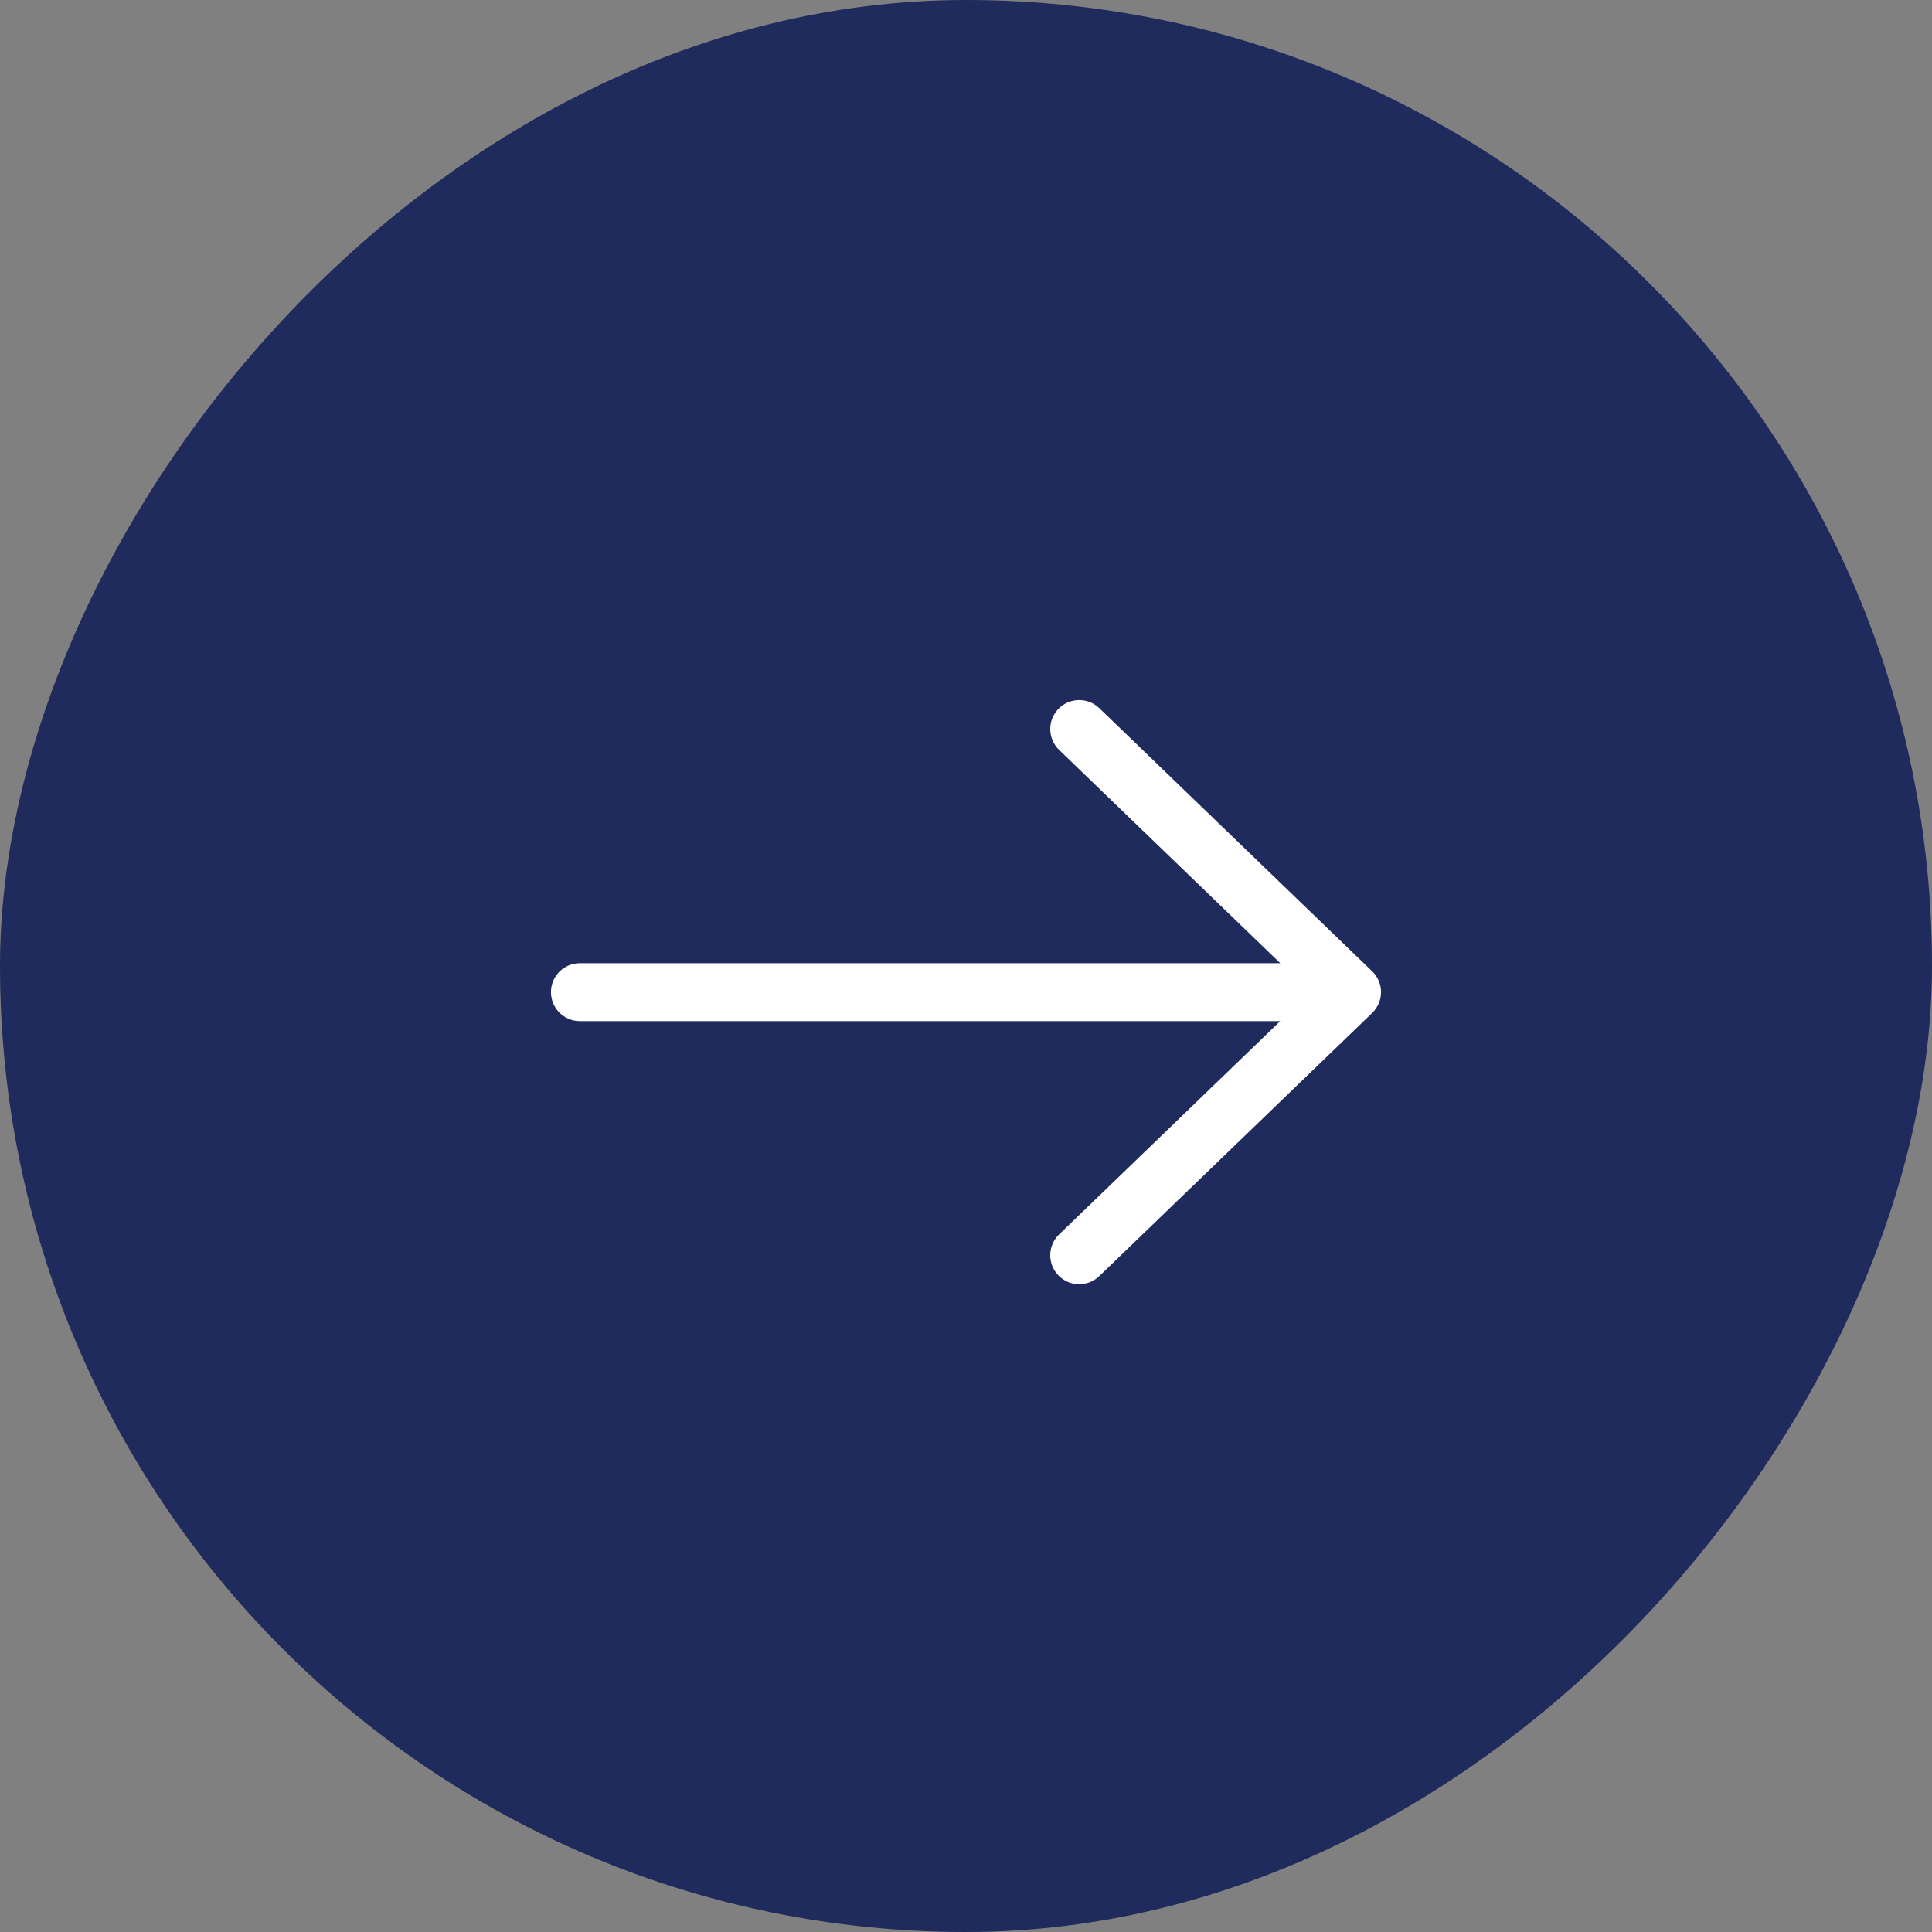 <svg width="40" height="40" viewBox="0 0 40 40" fill="none" xmlns="http://www.w3.org/2000/svg">
<rect x="0" y="0" width="40" height="40" fill="#808080" stroke="none"/>
<rect x="-0.6" y="0.6" width="38.8" height="38.8" rx="19.4" transform="matrix(-1 0 0 1 38.8 0)" fill="#1F2B5C"/>
<rect x="-0.6" y="0.6" width="38.8" height="38.8" rx="19.4" transform="matrix(-1 0 0 1 38.8 0)" stroke="#1F2B5C" stroke-width="1.2"/>
<path d="M21.912 14.678C22.142 14.44 22.521 14.432 22.76 14.662L28.409 20.11C28.41 20.111 28.411 20.112 28.412 20.113C28.523 20.222 28.593 20.373 28.593 20.541C28.593 20.709 28.523 20.859 28.413 20.968C28.412 20.969 28.411 20.971 28.409 20.973L22.76 26.42C22.521 26.65 22.142 26.644 21.912 26.405C21.682 26.167 21.689 25.787 21.928 25.557L26.506 21.141H12.007C11.675 21.141 11.407 20.873 11.407 20.541C11.407 20.21 11.675 19.942 12.007 19.942H26.506L21.928 15.526C21.689 15.296 21.682 14.916 21.912 14.678Z" fill="white"/>
</svg>

